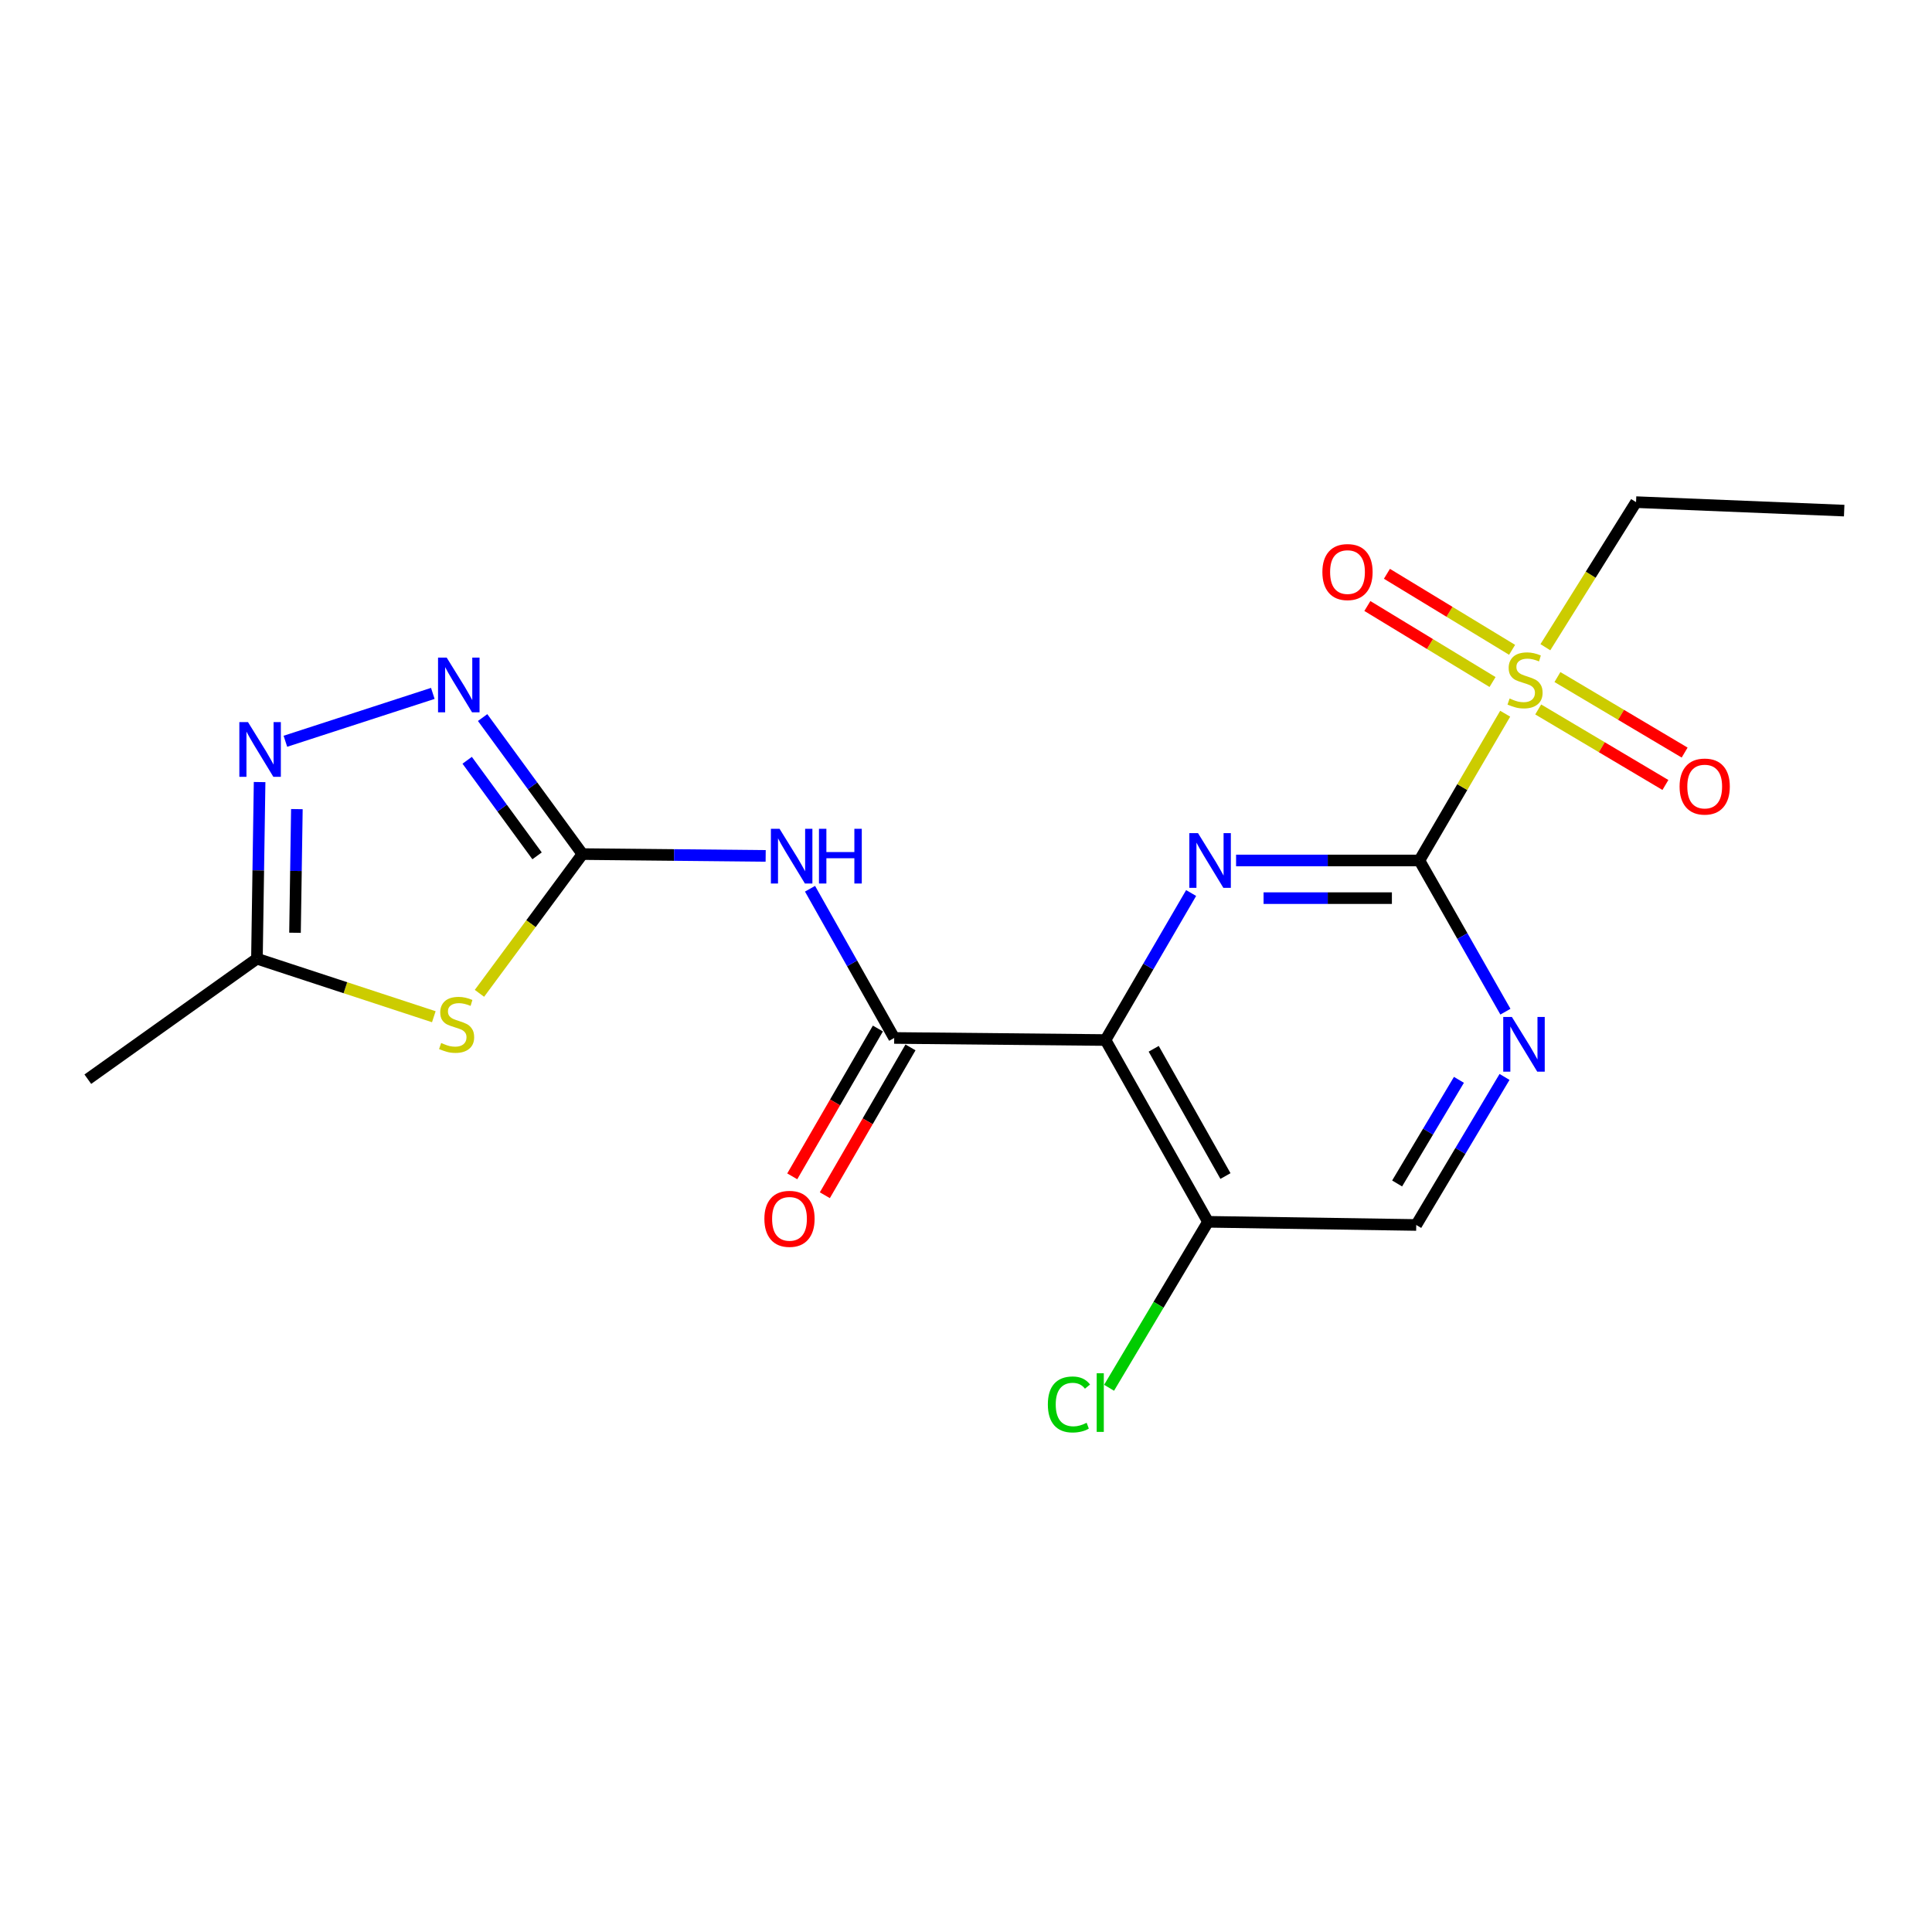 <?xml version='1.0' encoding='iso-8859-1'?>
<svg version='1.1' baseProfile='full'
              xmlns='http://www.w3.org/2000/svg'
                      xmlns:rdkit='http://www.rdkit.org/xml'
                      xmlns:xlink='http://www.w3.org/1999/xlink'
                  xml:space='preserve'
width='1000px' height='1000px' viewBox='0 0 1000 1000'>
<!-- END OF HEADER -->
<rect style='opacity:1.0;fill:#FFFFFF;stroke:none' width='1000' height='1000' x='0' y='0'> </rect>
<path class='bond-1' d='M 734.677,445.377 L 687.234,445.377' style='fill:none;fill-rule:evenodd;stroke:#000000;stroke-width:6px;stroke-linecap:butt;stroke-linejoin:miter;stroke-opacity:1' />
<path class='bond-1' d='M 687.234,445.377 L 639.79,445.377' style='fill:none;fill-rule:evenodd;stroke:#0000FF;stroke-width:6px;stroke-linecap:butt;stroke-linejoin:miter;stroke-opacity:1' />
<path class='bond-1' d='M 720.444,464.877 L 687.234,464.877' style='fill:none;fill-rule:evenodd;stroke:#000000;stroke-width:6px;stroke-linecap:butt;stroke-linejoin:miter;stroke-opacity:1' />
<path class='bond-1' d='M 687.234,464.877 L 654.023,464.877' style='fill:none;fill-rule:evenodd;stroke:#0000FF;stroke-width:6px;stroke-linecap:butt;stroke-linejoin:miter;stroke-opacity:1' />
<path class='bond-3' d='M 734.677,445.377 L 756.88,407.397' style='fill:none;fill-rule:evenodd;stroke:#000000;stroke-width:6px;stroke-linecap:butt;stroke-linejoin:miter;stroke-opacity:1' />
<path class='bond-3' d='M 756.88,407.397 L 779.083,369.418' style='fill:none;fill-rule:evenodd;stroke:#CCCC00;stroke-width:6px;stroke-linecap:butt;stroke-linejoin:miter;stroke-opacity:1' />
<path class='bond-9' d='M 734.677,445.377 L 756.939,484.509' style='fill:none;fill-rule:evenodd;stroke:#000000;stroke-width:6px;stroke-linecap:butt;stroke-linejoin:miter;stroke-opacity:1' />
<path class='bond-9' d='M 756.939,484.509 L 779.201,523.642' style='fill:none;fill-rule:evenodd;stroke:#0000FF;stroke-width:6px;stroke-linecap:butt;stroke-linejoin:miter;stroke-opacity:1' />
<path class='bond-0' d='M 572.206,538.318 L 594.367,500.272' style='fill:none;fill-rule:evenodd;stroke:#000000;stroke-width:6px;stroke-linecap:butt;stroke-linejoin:miter;stroke-opacity:1' />
<path class='bond-0' d='M 594.367,500.272 L 616.527,462.226' style='fill:none;fill-rule:evenodd;stroke:#0000FF;stroke-width:6px;stroke-linecap:butt;stroke-linejoin:miter;stroke-opacity:1' />
<path class='bond-4' d='M 572.206,538.318 L 462.83,537.246' style='fill:none;fill-rule:evenodd;stroke:#000000;stroke-width:6px;stroke-linecap:butt;stroke-linejoin:miter;stroke-opacity:1' />
<path class='bond-20' d='M 572.206,538.318 L 625.269,632.408' style='fill:none;fill-rule:evenodd;stroke:#000000;stroke-width:6px;stroke-linecap:butt;stroke-linejoin:miter;stroke-opacity:1' />
<path class='bond-20' d='M 597.151,542.853 L 634.295,608.716' style='fill:none;fill-rule:evenodd;stroke:#000000;stroke-width:6px;stroke-linecap:butt;stroke-linejoin:miter;stroke-opacity:1' />
<path class='bond-2' d='M 301.474,442.073 L 348.892,442.542' style='fill:none;fill-rule:evenodd;stroke:#000000;stroke-width:6px;stroke-linecap:butt;stroke-linejoin:miter;stroke-opacity:1' />
<path class='bond-2' d='M 348.892,442.542 L 396.309,443.012' style='fill:none;fill-rule:evenodd;stroke:#0000FF;stroke-width:6px;stroke-linecap:butt;stroke-linejoin:miter;stroke-opacity:1' />
<path class='bond-5' d='M 301.474,442.073 L 274.818,478.112' style='fill:none;fill-rule:evenodd;stroke:#000000;stroke-width:6px;stroke-linecap:butt;stroke-linejoin:miter;stroke-opacity:1' />
<path class='bond-5' d='M 274.818,478.112 L 248.161,514.15' style='fill:none;fill-rule:evenodd;stroke:#CCCC00;stroke-width:6px;stroke-linecap:butt;stroke-linejoin:miter;stroke-opacity:1' />
<path class='bond-7' d='M 301.474,442.073 L 275.64,406.74' style='fill:none;fill-rule:evenodd;stroke:#000000;stroke-width:6px;stroke-linecap:butt;stroke-linejoin:miter;stroke-opacity:1' />
<path class='bond-7' d='M 275.64,406.74 L 249.805,371.408' style='fill:none;fill-rule:evenodd;stroke:#0000FF;stroke-width:6px;stroke-linecap:butt;stroke-linejoin:miter;stroke-opacity:1' />
<path class='bond-7' d='M 277.983,442.983 L 259.898,418.25' style='fill:none;fill-rule:evenodd;stroke:#000000;stroke-width:6px;stroke-linecap:butt;stroke-linejoin:miter;stroke-opacity:1' />
<path class='bond-7' d='M 259.898,418.25 L 241.814,393.518' style='fill:none;fill-rule:evenodd;stroke:#0000FF;stroke-width:6px;stroke-linecap:butt;stroke-linejoin:miter;stroke-opacity:1' />
<path class='bond-12' d='M 782.659,336.348 L 750.264,316.673' style='fill:none;fill-rule:evenodd;stroke:#CCCC00;stroke-width:6px;stroke-linecap:butt;stroke-linejoin:miter;stroke-opacity:1' />
<path class='bond-12' d='M 750.264,316.673 L 717.869,296.999' style='fill:none;fill-rule:evenodd;stroke:#FF0000;stroke-width:6px;stroke-linecap:butt;stroke-linejoin:miter;stroke-opacity:1' />
<path class='bond-12' d='M 772.536,353.015 L 740.141,333.341' style='fill:none;fill-rule:evenodd;stroke:#CCCC00;stroke-width:6px;stroke-linecap:butt;stroke-linejoin:miter;stroke-opacity:1' />
<path class='bond-12' d='M 740.141,333.341 L 707.747,313.666' style='fill:none;fill-rule:evenodd;stroke:#FF0000;stroke-width:6px;stroke-linecap:butt;stroke-linejoin:miter;stroke-opacity:1' />
<path class='bond-13' d='M 796.171,367.209 L 829.091,386.755' style='fill:none;fill-rule:evenodd;stroke:#CCCC00;stroke-width:6px;stroke-linecap:butt;stroke-linejoin:miter;stroke-opacity:1' />
<path class='bond-13' d='M 829.091,386.755 L 862.012,406.3' style='fill:none;fill-rule:evenodd;stroke:#FF0000;stroke-width:6px;stroke-linecap:butt;stroke-linejoin:miter;stroke-opacity:1' />
<path class='bond-13' d='M 806.127,350.441 L 839.047,369.987' style='fill:none;fill-rule:evenodd;stroke:#CCCC00;stroke-width:6px;stroke-linecap:butt;stroke-linejoin:miter;stroke-opacity:1' />
<path class='bond-13' d='M 839.047,369.987 L 871.967,389.533' style='fill:none;fill-rule:evenodd;stroke:#FF0000;stroke-width:6px;stroke-linecap:butt;stroke-linejoin:miter;stroke-opacity:1' />
<path class='bond-17' d='M 799.884,334.999 L 823.35,297.452' style='fill:none;fill-rule:evenodd;stroke:#CCCC00;stroke-width:6px;stroke-linecap:butt;stroke-linejoin:miter;stroke-opacity:1' />
<path class='bond-17' d='M 823.35,297.452 L 846.816,259.906' style='fill:none;fill-rule:evenodd;stroke:#000000;stroke-width:6px;stroke-linecap:butt;stroke-linejoin:miter;stroke-opacity:1' />
<path class='bond-6' d='M 462.83,537.246 L 441.048,498.626' style='fill:none;fill-rule:evenodd;stroke:#000000;stroke-width:6px;stroke-linecap:butt;stroke-linejoin:miter;stroke-opacity:1' />
<path class='bond-6' d='M 441.048,498.626 L 419.266,460.006' style='fill:none;fill-rule:evenodd;stroke:#0000FF;stroke-width:6px;stroke-linecap:butt;stroke-linejoin:miter;stroke-opacity:1' />
<path class='bond-15' d='M 454.393,532.358 L 432.229,570.616' style='fill:none;fill-rule:evenodd;stroke:#000000;stroke-width:6px;stroke-linecap:butt;stroke-linejoin:miter;stroke-opacity:1' />
<path class='bond-15' d='M 432.229,570.616 L 410.065,608.873' style='fill:none;fill-rule:evenodd;stroke:#FF0000;stroke-width:6px;stroke-linecap:butt;stroke-linejoin:miter;stroke-opacity:1' />
<path class='bond-15' d='M 471.267,542.133 L 449.103,580.391' style='fill:none;fill-rule:evenodd;stroke:#000000;stroke-width:6px;stroke-linecap:butt;stroke-linejoin:miter;stroke-opacity:1' />
<path class='bond-15' d='M 449.103,580.391 L 426.939,618.648' style='fill:none;fill-rule:evenodd;stroke:#FF0000;stroke-width:6px;stroke-linecap:butt;stroke-linejoin:miter;stroke-opacity:1' />
<path class='bond-10' d='M 224.543,526.257 L 178.767,511.238' style='fill:none;fill-rule:evenodd;stroke:#CCCC00;stroke-width:6px;stroke-linecap:butt;stroke-linejoin:miter;stroke-opacity:1' />
<path class='bond-10' d='M 178.767,511.238 L 132.99,496.219' style='fill:none;fill-rule:evenodd;stroke:#000000;stroke-width:6px;stroke-linecap:butt;stroke-linejoin:miter;stroke-opacity:1' />
<path class='bond-8' d='M 224.026,358.902 L 147.716,383.677' style='fill:none;fill-rule:evenodd;stroke:#0000FF;stroke-width:6px;stroke-linecap:butt;stroke-linejoin:miter;stroke-opacity:1' />
<path class='bond-21' d='M 134.371,404.794 L 133.681,450.506' style='fill:none;fill-rule:evenodd;stroke:#0000FF;stroke-width:6px;stroke-linecap:butt;stroke-linejoin:miter;stroke-opacity:1' />
<path class='bond-21' d='M 133.681,450.506 L 132.99,496.219' style='fill:none;fill-rule:evenodd;stroke:#000000;stroke-width:6px;stroke-linecap:butt;stroke-linejoin:miter;stroke-opacity:1' />
<path class='bond-21' d='M 153.662,418.802 L 153.179,450.801' style='fill:none;fill-rule:evenodd;stroke:#0000FF;stroke-width:6px;stroke-linecap:butt;stroke-linejoin:miter;stroke-opacity:1' />
<path class='bond-21' d='M 153.179,450.801 L 152.695,482.8' style='fill:none;fill-rule:evenodd;stroke:#000000;stroke-width:6px;stroke-linecap:butt;stroke-linejoin:miter;stroke-opacity:1' />
<path class='bond-14' d='M 778.744,557.421 L 755.893,595.733' style='fill:none;fill-rule:evenodd;stroke:#0000FF;stroke-width:6px;stroke-linecap:butt;stroke-linejoin:miter;stroke-opacity:1' />
<path class='bond-14' d='M 755.893,595.733 L 733.042,634.044' style='fill:none;fill-rule:evenodd;stroke:#000000;stroke-width:6px;stroke-linecap:butt;stroke-linejoin:miter;stroke-opacity:1' />
<path class='bond-14' d='M 755.141,558.925 L 739.145,585.743' style='fill:none;fill-rule:evenodd;stroke:#0000FF;stroke-width:6px;stroke-linecap:butt;stroke-linejoin:miter;stroke-opacity:1' />
<path class='bond-14' d='M 739.145,585.743 L 723.149,612.561' style='fill:none;fill-rule:evenodd;stroke:#000000;stroke-width:6px;stroke-linecap:butt;stroke-linejoin:miter;stroke-opacity:1' />
<path class='bond-18' d='M 132.99,496.219 L 45.455,558.588' style='fill:none;fill-rule:evenodd;stroke:#000000;stroke-width:6px;stroke-linecap:butt;stroke-linejoin:miter;stroke-opacity:1' />
<path class='bond-11' d='M 625.269,632.408 L 733.042,634.044' style='fill:none;fill-rule:evenodd;stroke:#000000;stroke-width:6px;stroke-linecap:butt;stroke-linejoin:miter;stroke-opacity:1' />
<path class='bond-16' d='M 625.269,632.408 L 599.659,675.361' style='fill:none;fill-rule:evenodd;stroke:#000000;stroke-width:6px;stroke-linecap:butt;stroke-linejoin:miter;stroke-opacity:1' />
<path class='bond-16' d='M 599.659,675.361 L 574.05,718.314' style='fill:none;fill-rule:evenodd;stroke:#00CC00;stroke-width:6px;stroke-linecap:butt;stroke-linejoin:miter;stroke-opacity:1' />
<path class='bond-19' d='M 846.816,259.906 L 954.545,264.293' style='fill:none;fill-rule:evenodd;stroke:#000000;stroke-width:6px;stroke-linecap:butt;stroke-linejoin:miter;stroke-opacity:1' />
<path  class='atom-2' d='M 620.081 431.217
L 629.361 446.217
Q 630.281 447.697, 631.761 450.377
Q 633.241 453.057, 633.321 453.217
L 633.321 431.217
L 637.081 431.217
L 637.081 459.537
L 633.201 459.537
L 623.241 443.137
Q 622.081 441.217, 620.841 439.017
Q 619.641 436.817, 619.281 436.137
L 619.281 459.537
L 615.601 459.537
L 615.601 431.217
L 620.081 431.217
' fill='#0000FF'/>
<path  class='atom-4' d='M 781.366 361.549
Q 781.686 361.669, 783.006 362.229
Q 784.326 362.789, 785.766 363.149
Q 787.246 363.469, 788.686 363.469
Q 791.366 363.469, 792.926 362.189
Q 794.486 360.869, 794.486 358.589
Q 794.486 357.029, 793.686 356.069
Q 792.926 355.109, 791.726 354.589
Q 790.526 354.069, 788.526 353.469
Q 786.006 352.709, 784.486 351.989
Q 783.006 351.269, 781.926 349.749
Q 780.886 348.229, 780.886 345.669
Q 780.886 342.109, 783.286 339.909
Q 785.726 337.709, 790.526 337.709
Q 793.806 337.709, 797.526 339.269
L 796.606 342.349
Q 793.206 340.949, 790.646 340.949
Q 787.886 340.949, 786.366 342.109
Q 784.846 343.229, 784.886 345.189
Q 784.886 346.709, 785.646 347.629
Q 786.446 348.549, 787.566 349.069
Q 788.726 349.589, 790.646 350.189
Q 793.206 350.989, 794.726 351.789
Q 796.246 352.589, 797.326 354.229
Q 798.446 355.829, 798.446 358.589
Q 798.446 362.509, 795.806 364.629
Q 793.206 366.709, 788.846 366.709
Q 786.326 366.709, 784.406 366.149
Q 782.526 365.629, 780.286 364.709
L 781.366 361.549
' fill='#CCCC00'/>
<path  class='atom-6' d='M 228.343 539.848
Q 228.663 539.968, 229.983 540.528
Q 231.303 541.088, 232.743 541.448
Q 234.223 541.768, 235.663 541.768
Q 238.343 541.768, 239.903 540.488
Q 241.463 539.168, 241.463 536.888
Q 241.463 535.328, 240.663 534.368
Q 239.903 533.408, 238.703 532.888
Q 237.503 532.368, 235.503 531.768
Q 232.983 531.008, 231.463 530.288
Q 229.983 529.568, 228.903 528.048
Q 227.863 526.528, 227.863 523.968
Q 227.863 520.408, 230.263 518.208
Q 232.703 516.008, 237.503 516.008
Q 240.783 516.008, 244.503 517.568
L 243.583 520.648
Q 240.183 519.248, 237.623 519.248
Q 234.863 519.248, 233.343 520.408
Q 231.823 521.528, 231.863 523.488
Q 231.863 525.008, 232.623 525.928
Q 233.423 526.848, 234.543 527.368
Q 235.703 527.888, 237.623 528.488
Q 240.183 529.288, 241.703 530.088
Q 243.223 530.888, 244.303 532.528
Q 245.423 534.128, 245.423 536.888
Q 245.423 540.808, 242.783 542.928
Q 240.183 545.008, 235.823 545.008
Q 233.303 545.008, 231.383 544.448
Q 229.503 543.928, 227.263 543.008
L 228.343 539.848
' fill='#CCCC00'/>
<path  class='atom-7' d='M 403.496 428.985
L 412.776 443.985
Q 413.696 445.465, 415.176 448.145
Q 416.656 450.825, 416.736 450.985
L 416.736 428.985
L 420.496 428.985
L 420.496 457.305
L 416.616 457.305
L 406.656 440.905
Q 405.496 438.985, 404.256 436.785
Q 403.056 434.585, 402.696 433.905
L 402.696 457.305
L 399.016 457.305
L 399.016 428.985
L 403.496 428.985
' fill='#0000FF'/>
<path  class='atom-7' d='M 423.896 428.985
L 427.736 428.985
L 427.736 441.025
L 442.216 441.025
L 442.216 428.985
L 446.056 428.985
L 446.056 457.305
L 442.216 457.305
L 442.216 444.225
L 427.736 444.225
L 427.736 457.305
L 423.896 457.305
L 423.896 428.985
' fill='#0000FF'/>
<path  class='atom-8' d='M 231.209 340.377
L 240.489 355.377
Q 241.409 356.857, 242.889 359.537
Q 244.369 362.217, 244.449 362.377
L 244.449 340.377
L 248.209 340.377
L 248.209 368.697
L 244.329 368.697
L 234.369 352.297
Q 233.209 350.377, 231.969 348.177
Q 230.769 345.977, 230.409 345.297
L 230.409 368.697
L 226.729 368.697
L 226.729 340.377
L 231.209 340.377
' fill='#0000FF'/>
<path  class='atom-9' d='M 128.366 373.766
L 137.646 388.766
Q 138.566 390.246, 140.046 392.926
Q 141.526 395.606, 141.606 395.766
L 141.606 373.766
L 145.366 373.766
L 145.366 402.086
L 141.486 402.086
L 131.526 385.686
Q 130.366 383.766, 129.126 381.566
Q 127.926 379.366, 127.566 378.686
L 127.566 402.086
L 123.886 402.086
L 123.886 373.766
L 128.366 373.766
' fill='#0000FF'/>
<path  class='atom-10' d='M 782.553 526.379
L 791.833 541.379
Q 792.753 542.859, 794.233 545.539
Q 795.713 548.219, 795.793 548.379
L 795.793 526.379
L 799.553 526.379
L 799.553 554.699
L 795.673 554.699
L 785.713 538.299
Q 784.553 536.379, 783.313 534.179
Q 782.113 531.979, 781.753 531.299
L 781.753 554.699
L 778.073 554.699
L 778.073 526.379
L 782.553 526.379
' fill='#0000FF'/>
<path  class='atom-13' d='M 684.464 296.094
Q 684.464 289.294, 687.824 285.494
Q 691.184 281.694, 697.464 281.694
Q 703.744 281.694, 707.104 285.494
Q 710.464 289.294, 710.464 296.094
Q 710.464 302.974, 707.064 306.894
Q 703.664 310.774, 697.464 310.774
Q 691.224 310.774, 687.824 306.894
Q 684.464 303.014, 684.464 296.094
M 697.464 307.574
Q 701.784 307.574, 704.104 304.694
Q 706.464 301.774, 706.464 296.094
Q 706.464 290.534, 704.104 287.734
Q 701.784 284.894, 697.464 284.894
Q 693.144 284.894, 690.784 287.694
Q 688.464 290.494, 688.464 296.094
Q 688.464 301.814, 690.784 304.694
Q 693.144 307.574, 697.464 307.574
' fill='#FF0000'/>
<path  class='atom-14' d='M 869.35 407.117
Q 869.35 400.317, 872.71 396.517
Q 876.07 392.717, 882.35 392.717
Q 888.63 392.717, 891.99 396.517
Q 895.35 400.317, 895.35 407.117
Q 895.35 413.997, 891.95 417.917
Q 888.55 421.797, 882.35 421.797
Q 876.11 421.797, 872.71 417.917
Q 869.35 414.037, 869.35 407.117
M 882.35 418.597
Q 886.67 418.597, 888.99 415.717
Q 891.35 412.797, 891.35 407.117
Q 891.35 401.557, 888.99 398.757
Q 886.67 395.917, 882.35 395.917
Q 878.03 395.917, 875.67 398.717
Q 873.35 401.517, 873.35 407.117
Q 873.35 412.837, 875.67 415.717
Q 878.03 418.597, 882.35 418.597
' fill='#FF0000'/>
<path  class='atom-16' d='M 395.64 630.863
Q 395.64 624.063, 399 620.263
Q 402.36 616.463, 408.64 616.463
Q 414.92 616.463, 418.28 620.263
Q 421.64 624.063, 421.64 630.863
Q 421.64 637.743, 418.24 641.663
Q 414.84 645.543, 408.64 645.543
Q 402.4 645.543, 399 641.663
Q 395.64 637.783, 395.64 630.863
M 408.64 642.343
Q 412.96 642.343, 415.28 639.463
Q 417.64 636.543, 417.64 630.863
Q 417.64 625.303, 415.28 622.503
Q 412.96 619.663, 408.64 619.663
Q 404.32 619.663, 401.96 622.463
Q 399.64 625.263, 399.64 630.863
Q 399.64 636.583, 401.96 639.463
Q 404.32 642.343, 408.64 642.343
' fill='#FF0000'/>
<path  class='atom-17' d='M 542.367 726.947
Q 542.367 719.907, 545.647 716.227
Q 548.967 712.507, 555.247 712.507
Q 561.087 712.507, 564.207 716.627
L 561.567 718.787
Q 559.287 715.787, 555.247 715.787
Q 550.967 715.787, 548.687 718.667
Q 546.447 721.507, 546.447 726.947
Q 546.447 732.547, 548.767 735.427
Q 551.127 738.307, 555.687 738.307
Q 558.807 738.307, 562.447 736.427
L 563.567 739.427
Q 562.087 740.387, 559.847 740.947
Q 557.607 741.507, 555.127 741.507
Q 548.967 741.507, 545.647 737.747
Q 542.367 733.987, 542.367 726.947
' fill='#00CC00'/>
<path  class='atom-17' d='M 567.647 710.787
L 571.327 710.787
L 571.327 741.147
L 567.647 741.147
L 567.647 710.787
' fill='#00CC00'/>
</svg>
